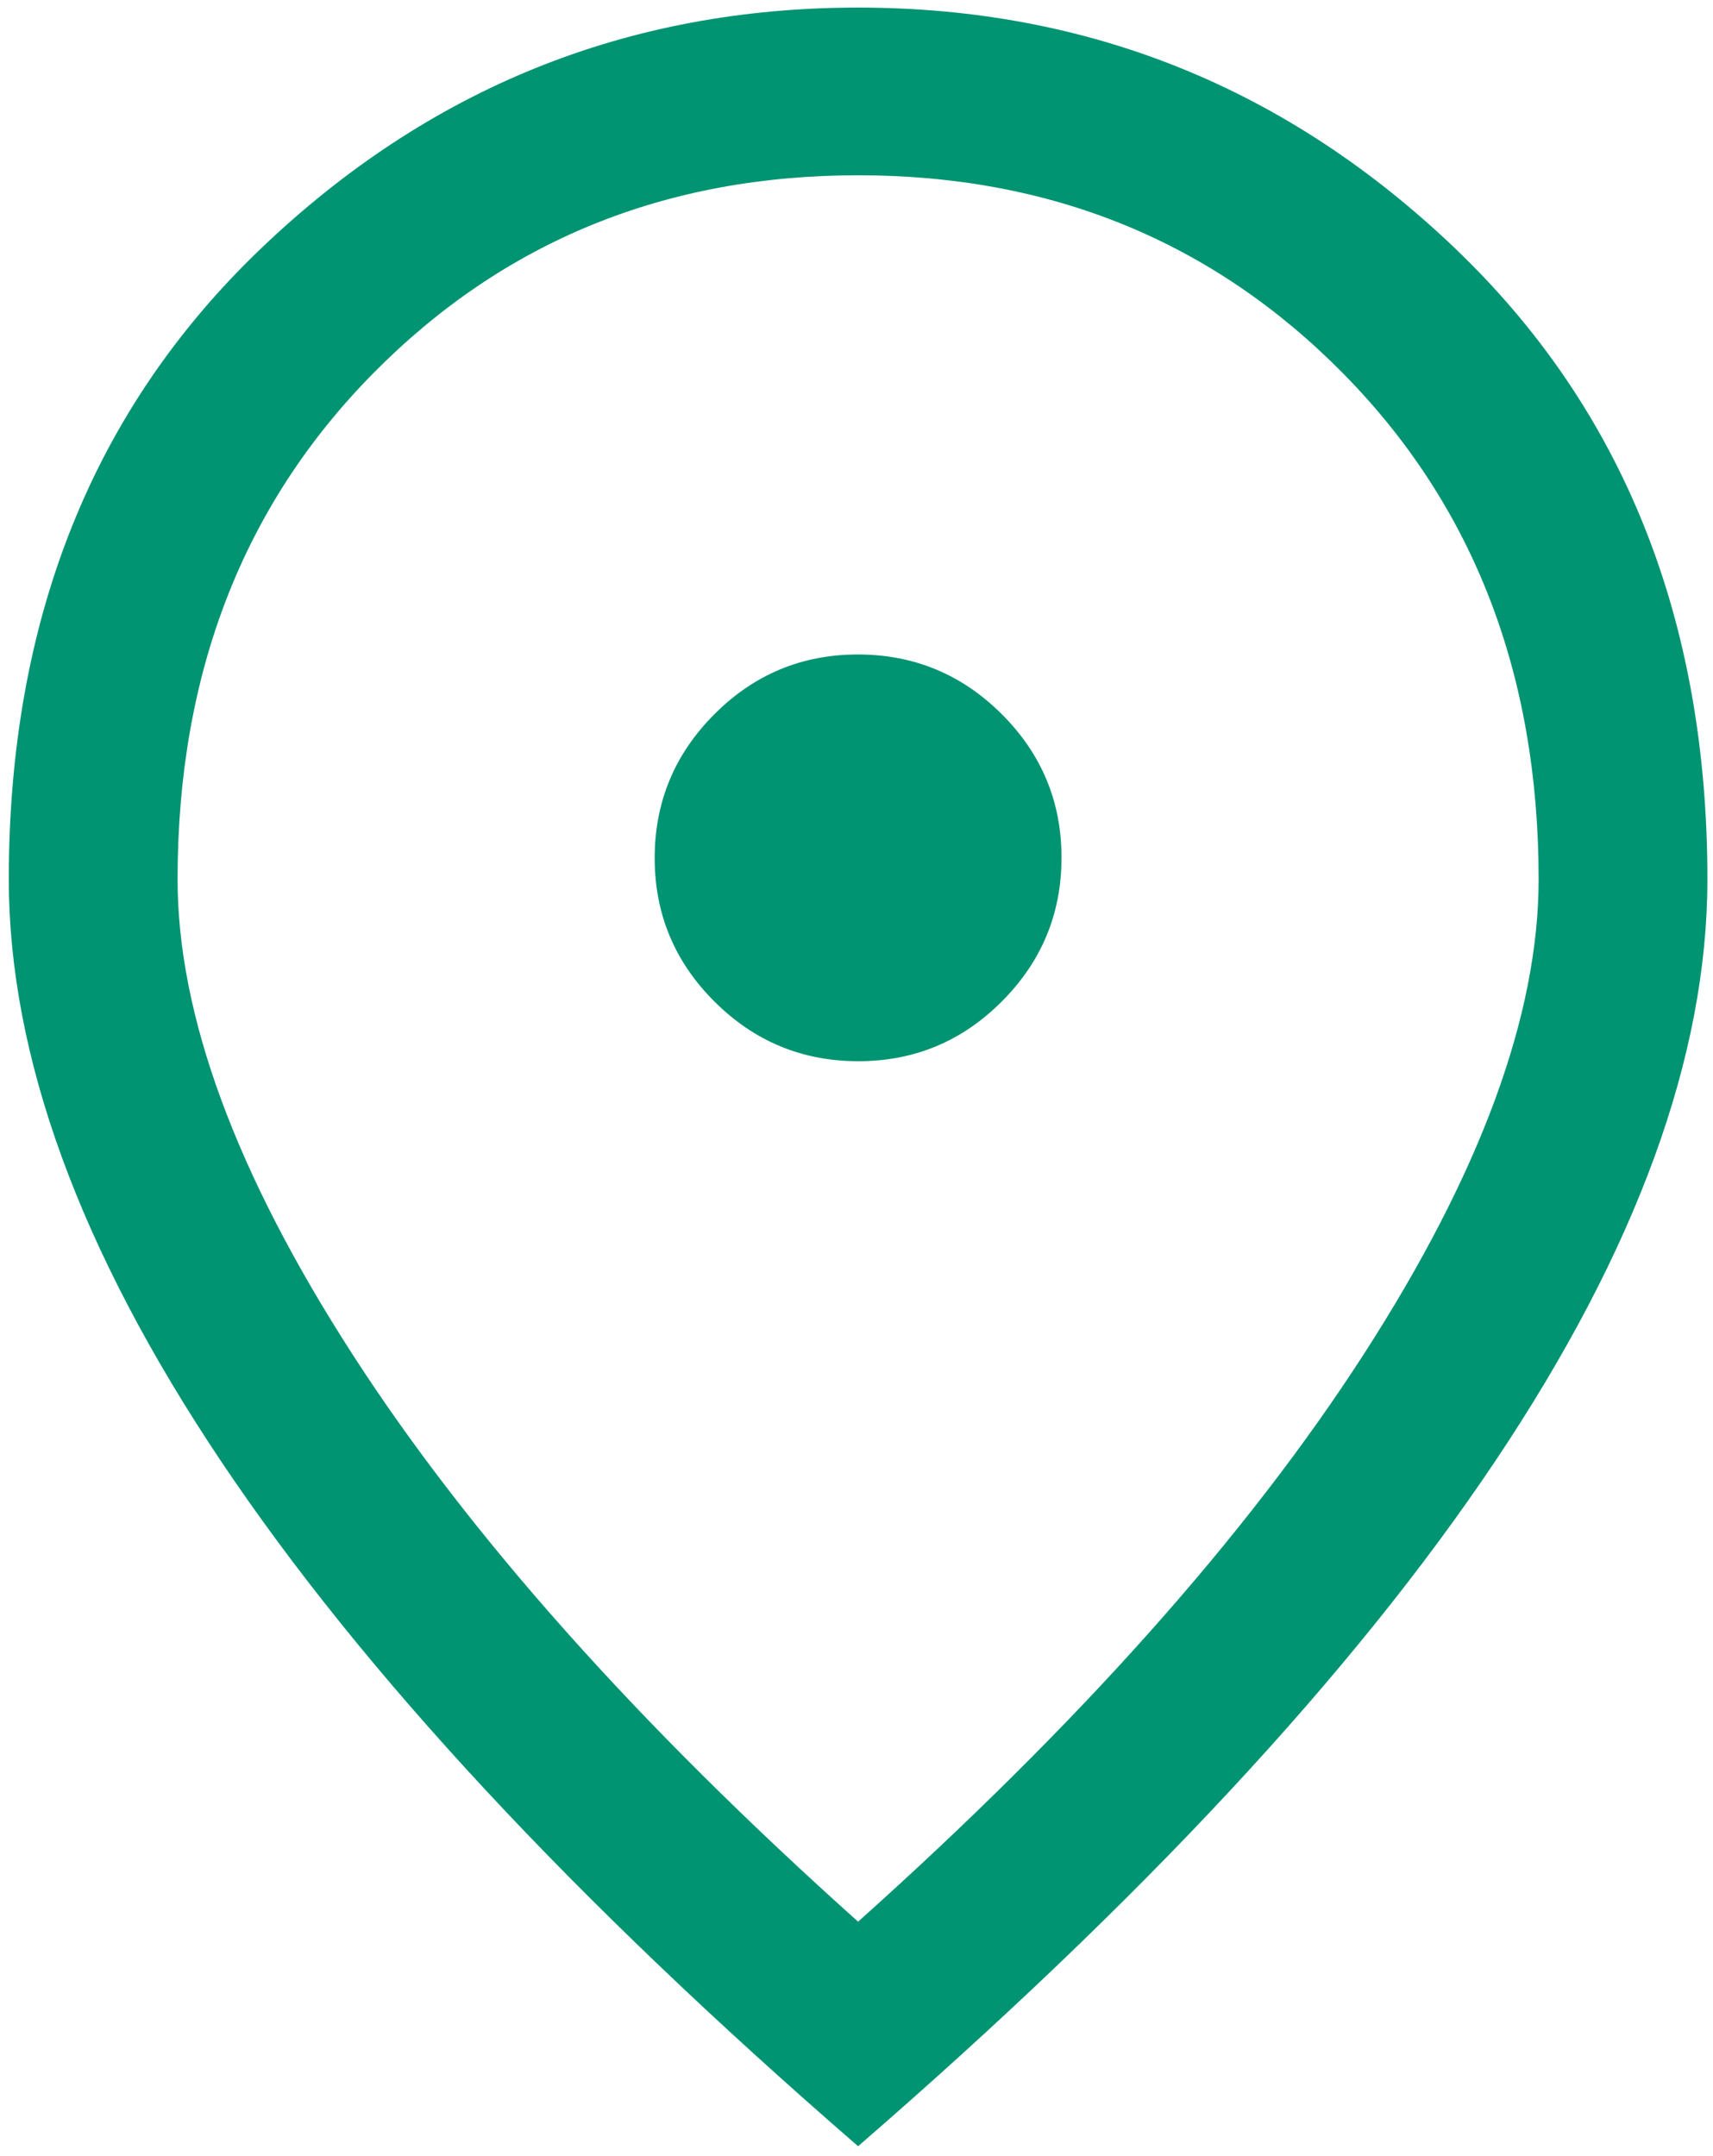<?xml version="1.0" encoding="UTF-8"?> <svg xmlns="http://www.w3.org/2000/svg" width="170" height="214" viewBox="0 0 170 214" fill="none"><path d="M85.179 105.332C90.734 105.332 95.484 103.353 99.427 99.397C103.373 95.44 105.346 90.684 105.346 85.128C105.346 79.573 103.367 74.822 99.41 70.877C95.454 66.933 90.697 64.961 85.139 64.961C79.584 64.961 74.835 66.94 70.891 70.896C66.945 74.853 64.972 79.61 64.972 85.167C64.972 90.723 66.951 95.472 70.908 99.416C74.864 103.36 79.621 105.332 85.179 105.332ZM85.159 190.737C107.005 171.18 123.722 152.422 135.311 134.463C146.9 116.503 152.695 100.773 152.695 87.272C152.695 66.915 146.228 50.18 133.293 37.067C120.358 23.953 104.314 17.397 85.159 17.397C66.004 17.397 49.96 23.953 37.025 37.067C24.09 50.18 17.623 66.915 17.623 87.272C17.623 100.773 23.418 116.503 35.007 134.463C46.596 152.422 63.313 171.18 85.159 190.737ZM85.159 213.026C57.056 188.675 35.983 166.013 21.939 145.04C7.895 124.066 0.873 104.81 0.873 87.272C0.873 61.503 9.208 40.641 25.878 24.686C42.55 8.731 62.31 0.753 85.159 0.753C108.008 0.753 127.768 8.731 144.44 24.686C161.11 40.641 169.445 61.503 169.445 87.272C169.445 104.81 162.423 124.066 148.379 145.04C134.335 166.013 113.262 188.675 85.159 213.026Z" fill="#009472"></path></svg> 